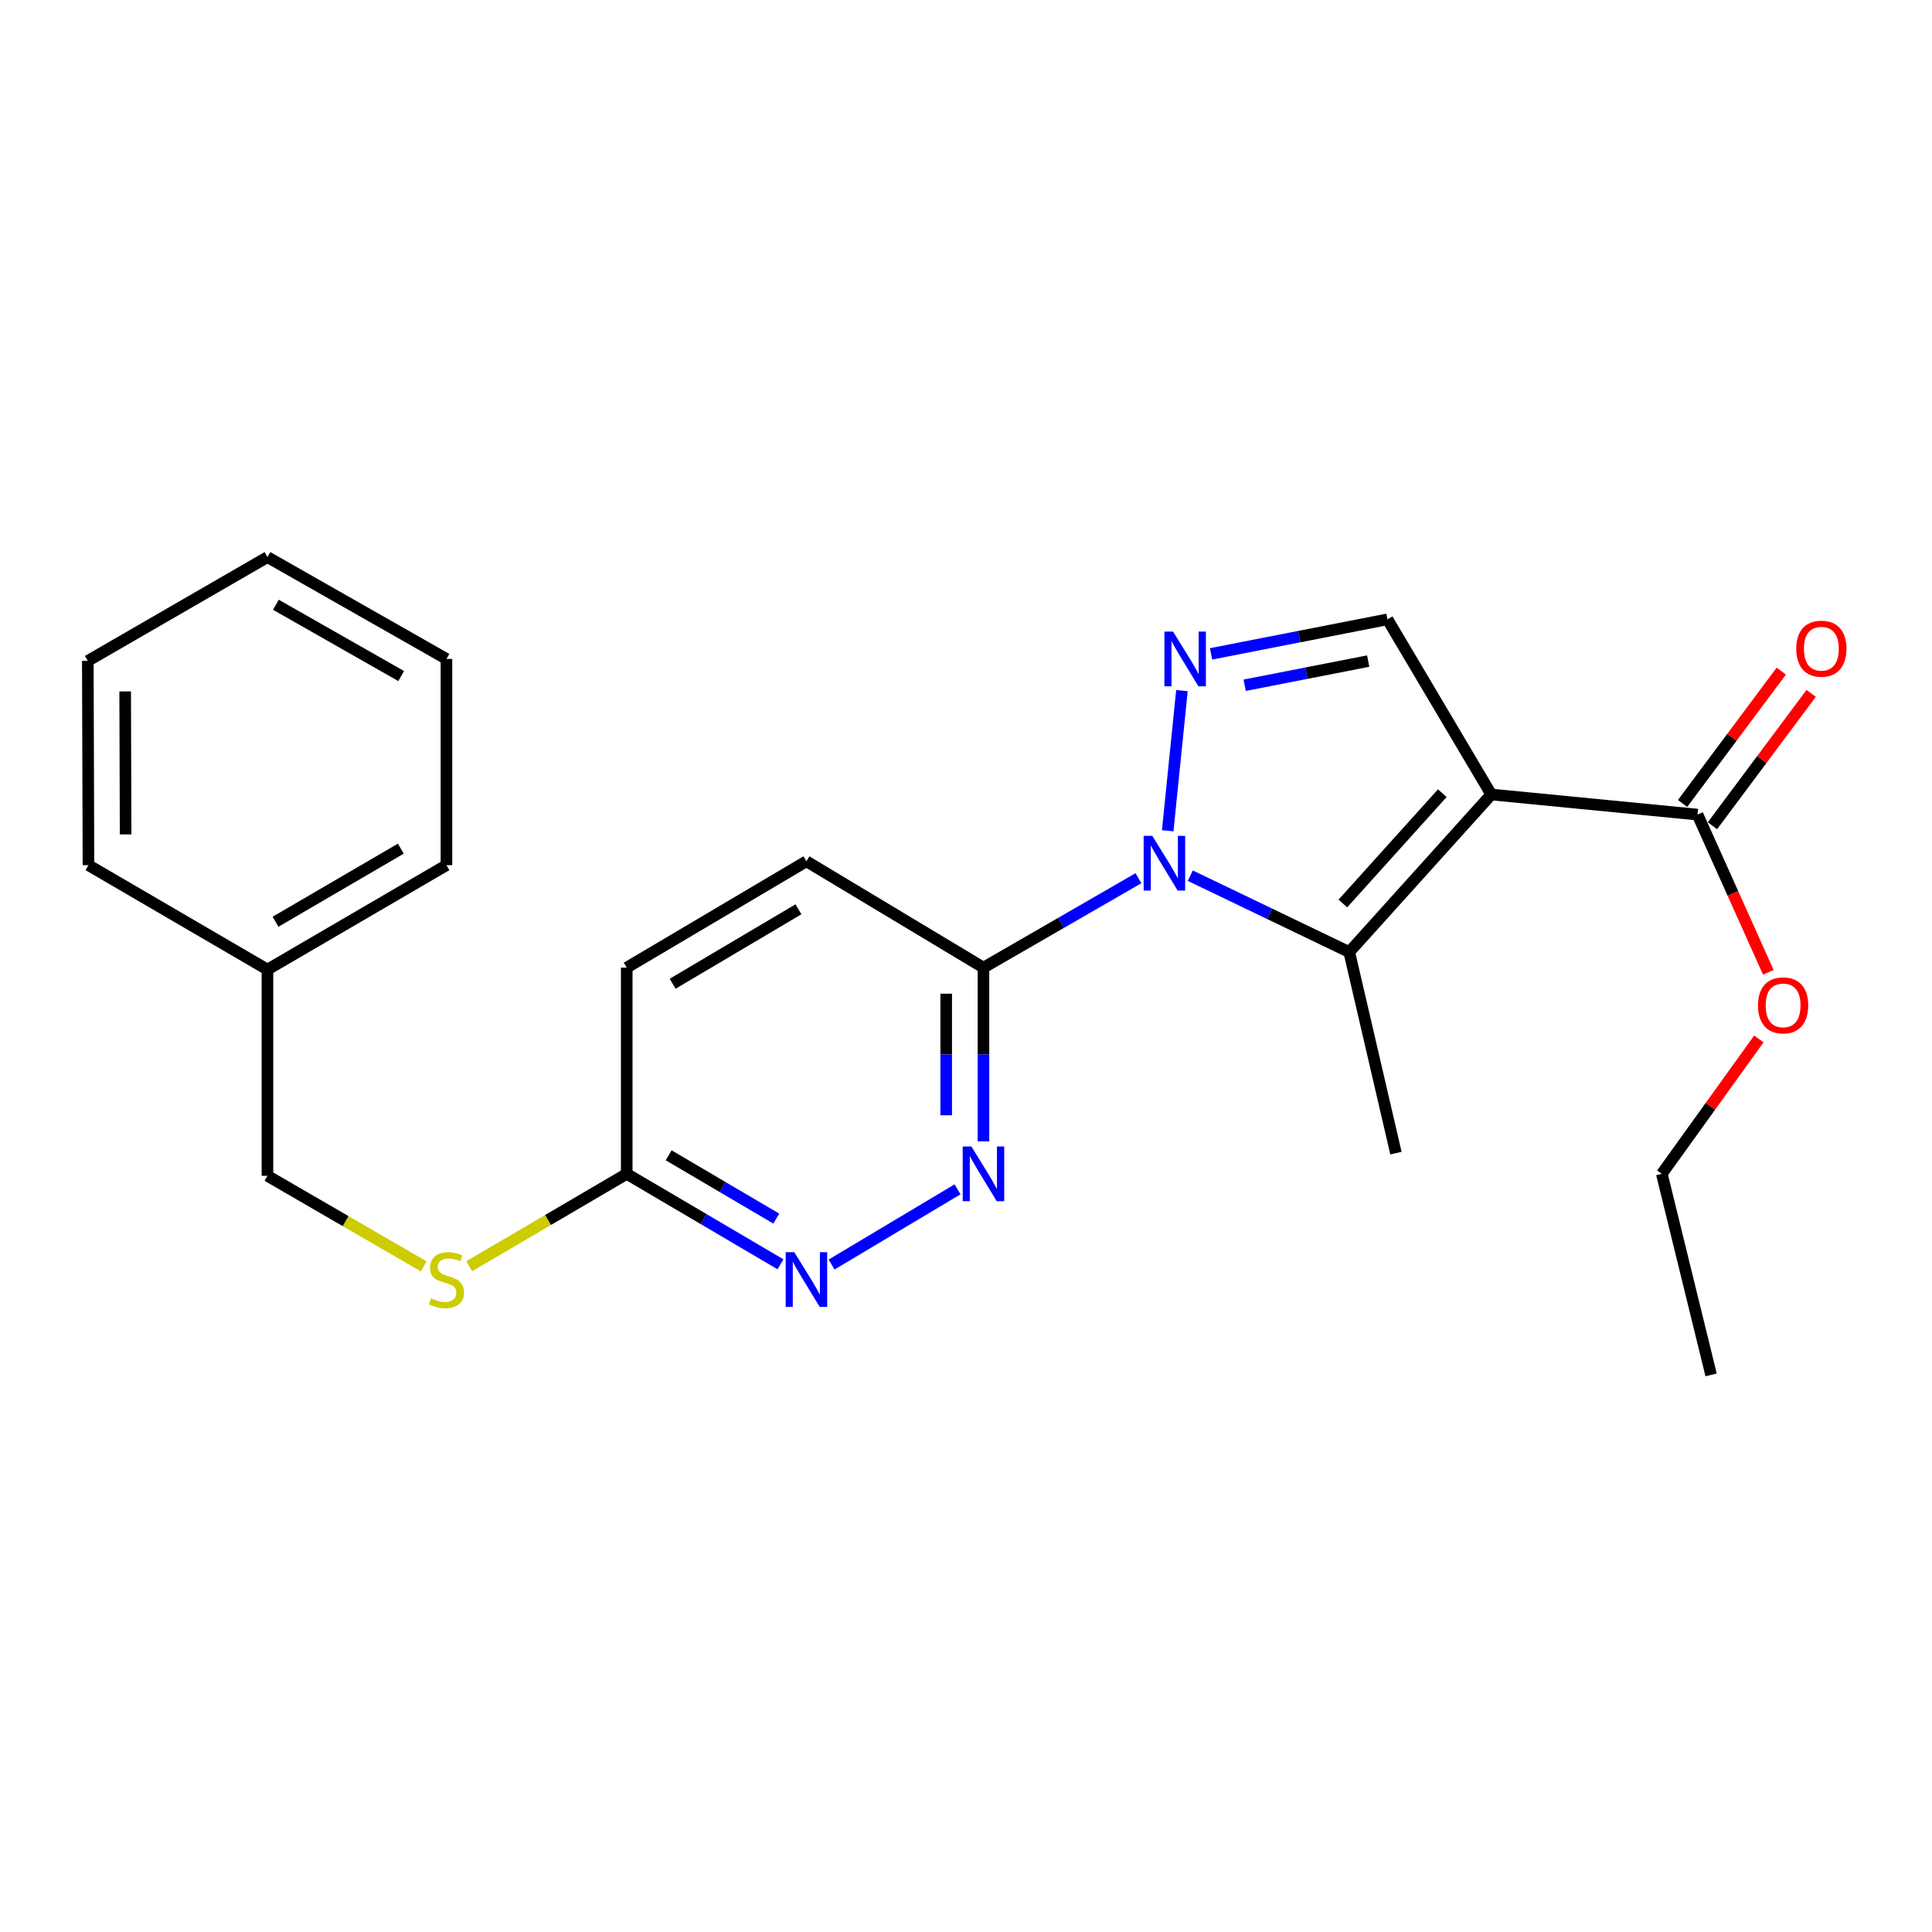 <?xml version='1.0' encoding='iso-8859-1'?>
<svg version='1.1' baseProfile='full'
              xmlns='http://www.w3.org/2000/svg'
                      xmlns:rdkit='http://www.rdkit.org/xml'
                      xmlns:xlink='http://www.w3.org/1999/xlink'
                  xml:space='preserve'
width='1000px' height='1000px' viewBox='0 0 1000 1000'>
<!-- END OF HEADER -->
<rect style='opacity:1.0;fill:#FFFFFF;stroke:none' width='1000' height='1000' x='0' y='0'> </rect>
<path class='bond-1' d='M 616.088,453.245 L 657.227,473.017' style='fill:none;fill-rule:evenodd;stroke:#0000FF;stroke-width:6px;stroke-linecap:butt;stroke-linejoin:miter;stroke-opacity:1' />
<path class='bond-1' d='M 657.227,473.017 L 698.366,492.79' style='fill:none;fill-rule:evenodd;stroke:#000000;stroke-width:6px;stroke-linecap:butt;stroke-linejoin:miter;stroke-opacity:1' />
<path class='bond-2' d='M 604.402,429.99 L 611.765,357.46' style='fill:none;fill-rule:evenodd;stroke:#0000FF;stroke-width:6px;stroke-linecap:butt;stroke-linejoin:miter;stroke-opacity:1' />
<path class='bond-4' d='M 589.251,454.564 L 549.144,477.705' style='fill:none;fill-rule:evenodd;stroke:#0000FF;stroke-width:6px;stroke-linecap:butt;stroke-linejoin:miter;stroke-opacity:1' />
<path class='bond-4' d='M 549.144,477.705 L 509.037,500.846' style='fill:none;fill-rule:evenodd;stroke:#000000;stroke-width:6px;stroke-linecap:butt;stroke-linejoin:miter;stroke-opacity:1' />
<path class='bond-0' d='M 771.882,411.228 L 698.366,492.79' style='fill:none;fill-rule:evenodd;stroke:#000000;stroke-width:6px;stroke-linecap:butt;stroke-linejoin:miter;stroke-opacity:1' />
<path class='bond-0' d='M 746.53,410.551 L 695.069,467.644' style='fill:none;fill-rule:evenodd;stroke:#000000;stroke-width:6px;stroke-linecap:butt;stroke-linejoin:miter;stroke-opacity:1' />
<path class='bond-6' d='M 771.882,411.228 L 878.631,421.631' style='fill:none;fill-rule:evenodd;stroke:#000000;stroke-width:6px;stroke-linecap:butt;stroke-linejoin:miter;stroke-opacity:1' />
<path class='bond-24' d='M 771.882,411.228 L 718.164,320.571' style='fill:none;fill-rule:evenodd;stroke:#000000;stroke-width:6px;stroke-linecap:butt;stroke-linejoin:miter;stroke-opacity:1' />
<path class='bond-14' d='M 698.366,492.79 L 722.535,596.85' style='fill:none;fill-rule:evenodd;stroke:#000000;stroke-width:6px;stroke-linecap:butt;stroke-linejoin:miter;stroke-opacity:1' />
<path class='bond-3' d='M 626.837,338.442 L 672.501,329.506' style='fill:none;fill-rule:evenodd;stroke:#0000FF;stroke-width:6px;stroke-linecap:butt;stroke-linejoin:miter;stroke-opacity:1' />
<path class='bond-3' d='M 672.501,329.506 L 718.164,320.571' style='fill:none;fill-rule:evenodd;stroke:#000000;stroke-width:6px;stroke-linecap:butt;stroke-linejoin:miter;stroke-opacity:1' />
<path class='bond-3' d='M 644.24,354.687 L 676.204,348.432' style='fill:none;fill-rule:evenodd;stroke:#0000FF;stroke-width:6px;stroke-linecap:butt;stroke-linejoin:miter;stroke-opacity:1' />
<path class='bond-3' d='M 676.204,348.432 L 708.168,342.177' style='fill:none;fill-rule:evenodd;stroke:#000000;stroke-width:6px;stroke-linecap:butt;stroke-linejoin:miter;stroke-opacity:1' />
<path class='bond-5' d='M 509.037,500.846 L 509.037,545.801' style='fill:none;fill-rule:evenodd;stroke:#000000;stroke-width:6px;stroke-linecap:butt;stroke-linejoin:miter;stroke-opacity:1' />
<path class='bond-5' d='M 509.037,545.801 L 509.037,590.756' style='fill:none;fill-rule:evenodd;stroke:#0000FF;stroke-width:6px;stroke-linecap:butt;stroke-linejoin:miter;stroke-opacity:1' />
<path class='bond-5' d='M 489.753,514.333 L 489.753,545.801' style='fill:none;fill-rule:evenodd;stroke:#000000;stroke-width:6px;stroke-linecap:butt;stroke-linejoin:miter;stroke-opacity:1' />
<path class='bond-5' d='M 489.753,545.801 L 489.753,577.27' style='fill:none;fill-rule:evenodd;stroke:#0000FF;stroke-width:6px;stroke-linecap:butt;stroke-linejoin:miter;stroke-opacity:1' />
<path class='bond-10' d='M 509.037,500.846 L 417.405,445.801' style='fill:none;fill-rule:evenodd;stroke:#000000;stroke-width:6px;stroke-linecap:butt;stroke-linejoin:miter;stroke-opacity:1' />
<path class='bond-7' d='M 495.629,615.591 L 430.423,654.526' style='fill:none;fill-rule:evenodd;stroke:#0000FF;stroke-width:6px;stroke-linecap:butt;stroke-linejoin:miter;stroke-opacity:1' />
<path class='bond-11' d='M 886.36,427.396 L 911.905,393.144' style='fill:none;fill-rule:evenodd;stroke:#000000;stroke-width:6px;stroke-linecap:butt;stroke-linejoin:miter;stroke-opacity:1' />
<path class='bond-11' d='M 911.905,393.144 L 937.451,358.892' style='fill:none;fill-rule:evenodd;stroke:#FF0000;stroke-width:6px;stroke-linecap:butt;stroke-linejoin:miter;stroke-opacity:1' />
<path class='bond-11' d='M 870.901,415.866 L 896.447,381.615' style='fill:none;fill-rule:evenodd;stroke:#000000;stroke-width:6px;stroke-linecap:butt;stroke-linejoin:miter;stroke-opacity:1' />
<path class='bond-11' d='M 896.447,381.615 L 921.993,347.363' style='fill:none;fill-rule:evenodd;stroke:#FF0000;stroke-width:6px;stroke-linecap:butt;stroke-linejoin:miter;stroke-opacity:1' />
<path class='bond-13' d='M 878.631,421.631 L 896.959,462.454' style='fill:none;fill-rule:evenodd;stroke:#000000;stroke-width:6px;stroke-linecap:butt;stroke-linejoin:miter;stroke-opacity:1' />
<path class='bond-13' d='M 896.959,462.454 L 915.288,503.278' style='fill:none;fill-rule:evenodd;stroke:#FF0000;stroke-width:6px;stroke-linecap:butt;stroke-linejoin:miter;stroke-opacity:1' />
<path class='bond-25' d='M 403.967,654.394 L 364.179,630.989' style='fill:none;fill-rule:evenodd;stroke:#0000FF;stroke-width:6px;stroke-linecap:butt;stroke-linejoin:miter;stroke-opacity:1' />
<path class='bond-25' d='M 364.179,630.989 L 324.39,607.585' style='fill:none;fill-rule:evenodd;stroke:#000000;stroke-width:6px;stroke-linecap:butt;stroke-linejoin:miter;stroke-opacity:1' />
<path class='bond-25' d='M 401.808,630.751 L 373.956,614.367' style='fill:none;fill-rule:evenodd;stroke:#0000FF;stroke-width:6px;stroke-linecap:butt;stroke-linejoin:miter;stroke-opacity:1' />
<path class='bond-25' d='M 373.956,614.367 L 346.104,597.984' style='fill:none;fill-rule:evenodd;stroke:#000000;stroke-width:6px;stroke-linecap:butt;stroke-linejoin:miter;stroke-opacity:1' />
<path class='bond-8' d='M 324.39,607.585 L 324.39,500.846' style='fill:none;fill-rule:evenodd;stroke:#000000;stroke-width:6px;stroke-linecap:butt;stroke-linejoin:miter;stroke-opacity:1' />
<path class='bond-9' d='M 324.39,607.585 L 283.625,631.487' style='fill:none;fill-rule:evenodd;stroke:#000000;stroke-width:6px;stroke-linecap:butt;stroke-linejoin:miter;stroke-opacity:1' />
<path class='bond-9' d='M 283.625,631.487 L 242.86,655.389' style='fill:none;fill-rule:evenodd;stroke:#CCCC00;stroke-width:6px;stroke-linecap:butt;stroke-linejoin:miter;stroke-opacity:1' />
<path class='bond-15' d='M 219.319,655.484 L 178.878,632.043' style='fill:none;fill-rule:evenodd;stroke:#CCCC00;stroke-width:6px;stroke-linecap:butt;stroke-linejoin:miter;stroke-opacity:1' />
<path class='bond-15' d='M 178.878,632.043 L 138.437,608.602' style='fill:none;fill-rule:evenodd;stroke:#000000;stroke-width:6px;stroke-linecap:butt;stroke-linejoin:miter;stroke-opacity:1' />
<path class='bond-12' d='M 417.405,445.801 L 324.39,500.846' style='fill:none;fill-rule:evenodd;stroke:#000000;stroke-width:6px;stroke-linecap:butt;stroke-linejoin:miter;stroke-opacity:1' />
<path class='bond-12' d='M 413.274,470.653 L 348.164,509.185' style='fill:none;fill-rule:evenodd;stroke:#000000;stroke-width:6px;stroke-linecap:butt;stroke-linejoin:miter;stroke-opacity:1' />
<path class='bond-17' d='M 910.381,537.75 L 885.265,572.667' style='fill:none;fill-rule:evenodd;stroke:#FF0000;stroke-width:6px;stroke-linecap:butt;stroke-linejoin:miter;stroke-opacity:1' />
<path class='bond-17' d='M 885.265,572.667 L 860.15,607.585' style='fill:none;fill-rule:evenodd;stroke:#000000;stroke-width:6px;stroke-linecap:butt;stroke-linejoin:miter;stroke-opacity:1' />
<path class='bond-16' d='M 138.437,608.602 L 138.437,501.853' style='fill:none;fill-rule:evenodd;stroke:#000000;stroke-width:6px;stroke-linecap:butt;stroke-linejoin:miter;stroke-opacity:1' />
<path class='bond-18' d='M 138.437,501.853 L 231.076,447.815' style='fill:none;fill-rule:evenodd;stroke:#000000;stroke-width:6px;stroke-linecap:butt;stroke-linejoin:miter;stroke-opacity:1' />
<path class='bond-18' d='M 142.616,477.09 L 207.464,439.263' style='fill:none;fill-rule:evenodd;stroke:#000000;stroke-width:6px;stroke-linecap:butt;stroke-linejoin:miter;stroke-opacity:1' />
<path class='bond-19' d='M 138.437,501.853 L 45.787,447.815' style='fill:none;fill-rule:evenodd;stroke:#000000;stroke-width:6px;stroke-linecap:butt;stroke-linejoin:miter;stroke-opacity:1' />
<path class='bond-20' d='M 860.15,607.585 L 885.669,711.645' style='fill:none;fill-rule:evenodd;stroke:#000000;stroke-width:6px;stroke-linecap:butt;stroke-linejoin:miter;stroke-opacity:1' />
<path class='bond-22' d='M 231.076,447.815 L 231.076,341.066' style='fill:none;fill-rule:evenodd;stroke:#000000;stroke-width:6px;stroke-linecap:butt;stroke-linejoin:miter;stroke-opacity:1' />
<path class='bond-21' d='M 45.787,447.815 L 45.455,342.083' style='fill:none;fill-rule:evenodd;stroke:#000000;stroke-width:6px;stroke-linecap:butt;stroke-linejoin:miter;stroke-opacity:1' />
<path class='bond-21' d='M 65.021,431.894 L 64.788,357.883' style='fill:none;fill-rule:evenodd;stroke:#000000;stroke-width:6px;stroke-linecap:butt;stroke-linejoin:miter;stroke-opacity:1' />
<path class='bond-23' d='M 45.455,342.083 L 138.437,288.355' style='fill:none;fill-rule:evenodd;stroke:#000000;stroke-width:6px;stroke-linecap:butt;stroke-linejoin:miter;stroke-opacity:1' />
<path class='bond-26' d='M 231.076,341.066 L 138.437,288.355' style='fill:none;fill-rule:evenodd;stroke:#000000;stroke-width:6px;stroke-linecap:butt;stroke-linejoin:miter;stroke-opacity:1' />
<path class='bond-26' d='M 207.643,349.92 L 142.796,313.023' style='fill:none;fill-rule:evenodd;stroke:#000000;stroke-width:6px;stroke-linecap:butt;stroke-linejoin:miter;stroke-opacity:1' />
<path  class='atom-0' d='M 596.434 432.648
L 605.714 447.648
Q 606.634 449.128, 608.114 451.808
Q 609.594 454.488, 609.674 454.648
L 609.674 432.648
L 613.434 432.648
L 613.434 460.968
L 609.554 460.968
L 599.594 444.568
Q 598.434 442.648, 597.194 440.448
Q 595.994 438.248, 595.634 437.568
L 595.634 460.968
L 591.954 460.968
L 591.954 432.648
L 596.434 432.648
' fill='#0000FF'/>
<path  class='atom-3' d='M 607.169 326.906
L 616.449 341.906
Q 617.369 343.386, 618.849 346.066
Q 620.329 348.746, 620.409 348.906
L 620.409 326.906
L 624.169 326.906
L 624.169 355.226
L 620.289 355.226
L 610.329 338.826
Q 609.169 336.906, 607.929 334.706
Q 606.729 332.506, 606.369 331.826
L 606.369 355.226
L 602.689 355.226
L 602.689 326.906
L 607.169 326.906
' fill='#0000FF'/>
<path  class='atom-6' d='M 502.777 593.425
L 512.057 608.425
Q 512.977 609.905, 514.457 612.585
Q 515.937 615.265, 516.017 615.425
L 516.017 593.425
L 519.777 593.425
L 519.777 621.745
L 515.897 621.745
L 505.937 605.345
Q 504.777 603.425, 503.537 601.225
Q 502.337 599.025, 501.977 598.345
L 501.977 621.745
L 498.297 621.745
L 498.297 593.425
L 502.777 593.425
' fill='#0000FF'/>
<path  class='atom-8' d='M 411.145 648.138
L 420.425 663.138
Q 421.345 664.618, 422.825 667.298
Q 424.305 669.978, 424.385 670.138
L 424.385 648.138
L 428.145 648.138
L 428.145 676.458
L 424.265 676.458
L 414.305 660.058
Q 413.145 658.138, 411.905 655.938
Q 410.705 653.738, 410.345 653.058
L 410.345 676.458
L 406.665 676.458
L 406.665 648.138
L 411.145 648.138
' fill='#0000FF'/>
<path  class='atom-10' d='M 223.076 672.018
Q 223.396 672.138, 224.716 672.698
Q 226.036 673.258, 227.476 673.618
Q 228.956 673.938, 230.396 673.938
Q 233.076 673.938, 234.636 672.658
Q 236.196 671.338, 236.196 669.058
Q 236.196 667.498, 235.396 666.538
Q 234.636 665.578, 233.436 665.058
Q 232.236 664.538, 230.236 663.938
Q 227.716 663.178, 226.196 662.458
Q 224.716 661.738, 223.636 660.218
Q 222.596 658.698, 222.596 656.138
Q 222.596 652.578, 224.996 650.378
Q 227.436 648.178, 232.236 648.178
Q 235.516 648.178, 239.236 649.738
L 238.316 652.818
Q 234.916 651.418, 232.356 651.418
Q 229.596 651.418, 228.076 652.578
Q 226.556 653.698, 226.596 655.658
Q 226.596 657.178, 227.356 658.098
Q 228.156 659.018, 229.276 659.538
Q 230.436 660.058, 232.356 660.658
Q 234.916 661.458, 236.436 662.258
Q 237.956 663.058, 239.036 664.698
Q 240.156 666.298, 240.156 669.058
Q 240.156 672.978, 237.516 675.098
Q 234.916 677.178, 230.556 677.178
Q 228.036 677.178, 226.116 676.618
Q 224.236 676.098, 221.996 675.178
L 223.076 672.018
' fill='#CCCC00'/>
<path  class='atom-12' d='M 929.729 335.767
Q 929.729 328.967, 933.089 325.167
Q 936.449 321.367, 942.729 321.367
Q 949.009 321.367, 952.369 325.167
Q 955.729 328.967, 955.729 335.767
Q 955.729 342.647, 952.329 346.567
Q 948.929 350.447, 942.729 350.447
Q 936.489 350.447, 933.089 346.567
Q 929.729 342.687, 929.729 335.767
M 942.729 347.247
Q 947.049 347.247, 949.369 344.367
Q 951.729 341.447, 951.729 335.767
Q 951.729 330.207, 949.369 327.407
Q 947.049 324.567, 942.729 324.567
Q 938.409 324.567, 936.049 327.367
Q 933.729 330.167, 933.729 335.767
Q 933.729 341.487, 936.049 344.367
Q 938.409 347.247, 942.729 347.247
' fill='#FF0000'/>
<path  class='atom-14' d='M 909.931 520.382
Q 909.931 513.582, 913.291 509.782
Q 916.651 505.982, 922.931 505.982
Q 929.211 505.982, 932.571 509.782
Q 935.931 513.582, 935.931 520.382
Q 935.931 527.262, 932.531 531.182
Q 929.131 535.062, 922.931 535.062
Q 916.691 535.062, 913.291 531.182
Q 909.931 527.302, 909.931 520.382
M 922.931 531.862
Q 927.251 531.862, 929.571 528.982
Q 931.931 526.062, 931.931 520.382
Q 931.931 514.822, 929.571 512.022
Q 927.251 509.182, 922.931 509.182
Q 918.611 509.182, 916.251 511.982
Q 913.931 514.782, 913.931 520.382
Q 913.931 526.102, 916.251 528.982
Q 918.611 531.862, 922.931 531.862
' fill='#FF0000'/>
</svg>
